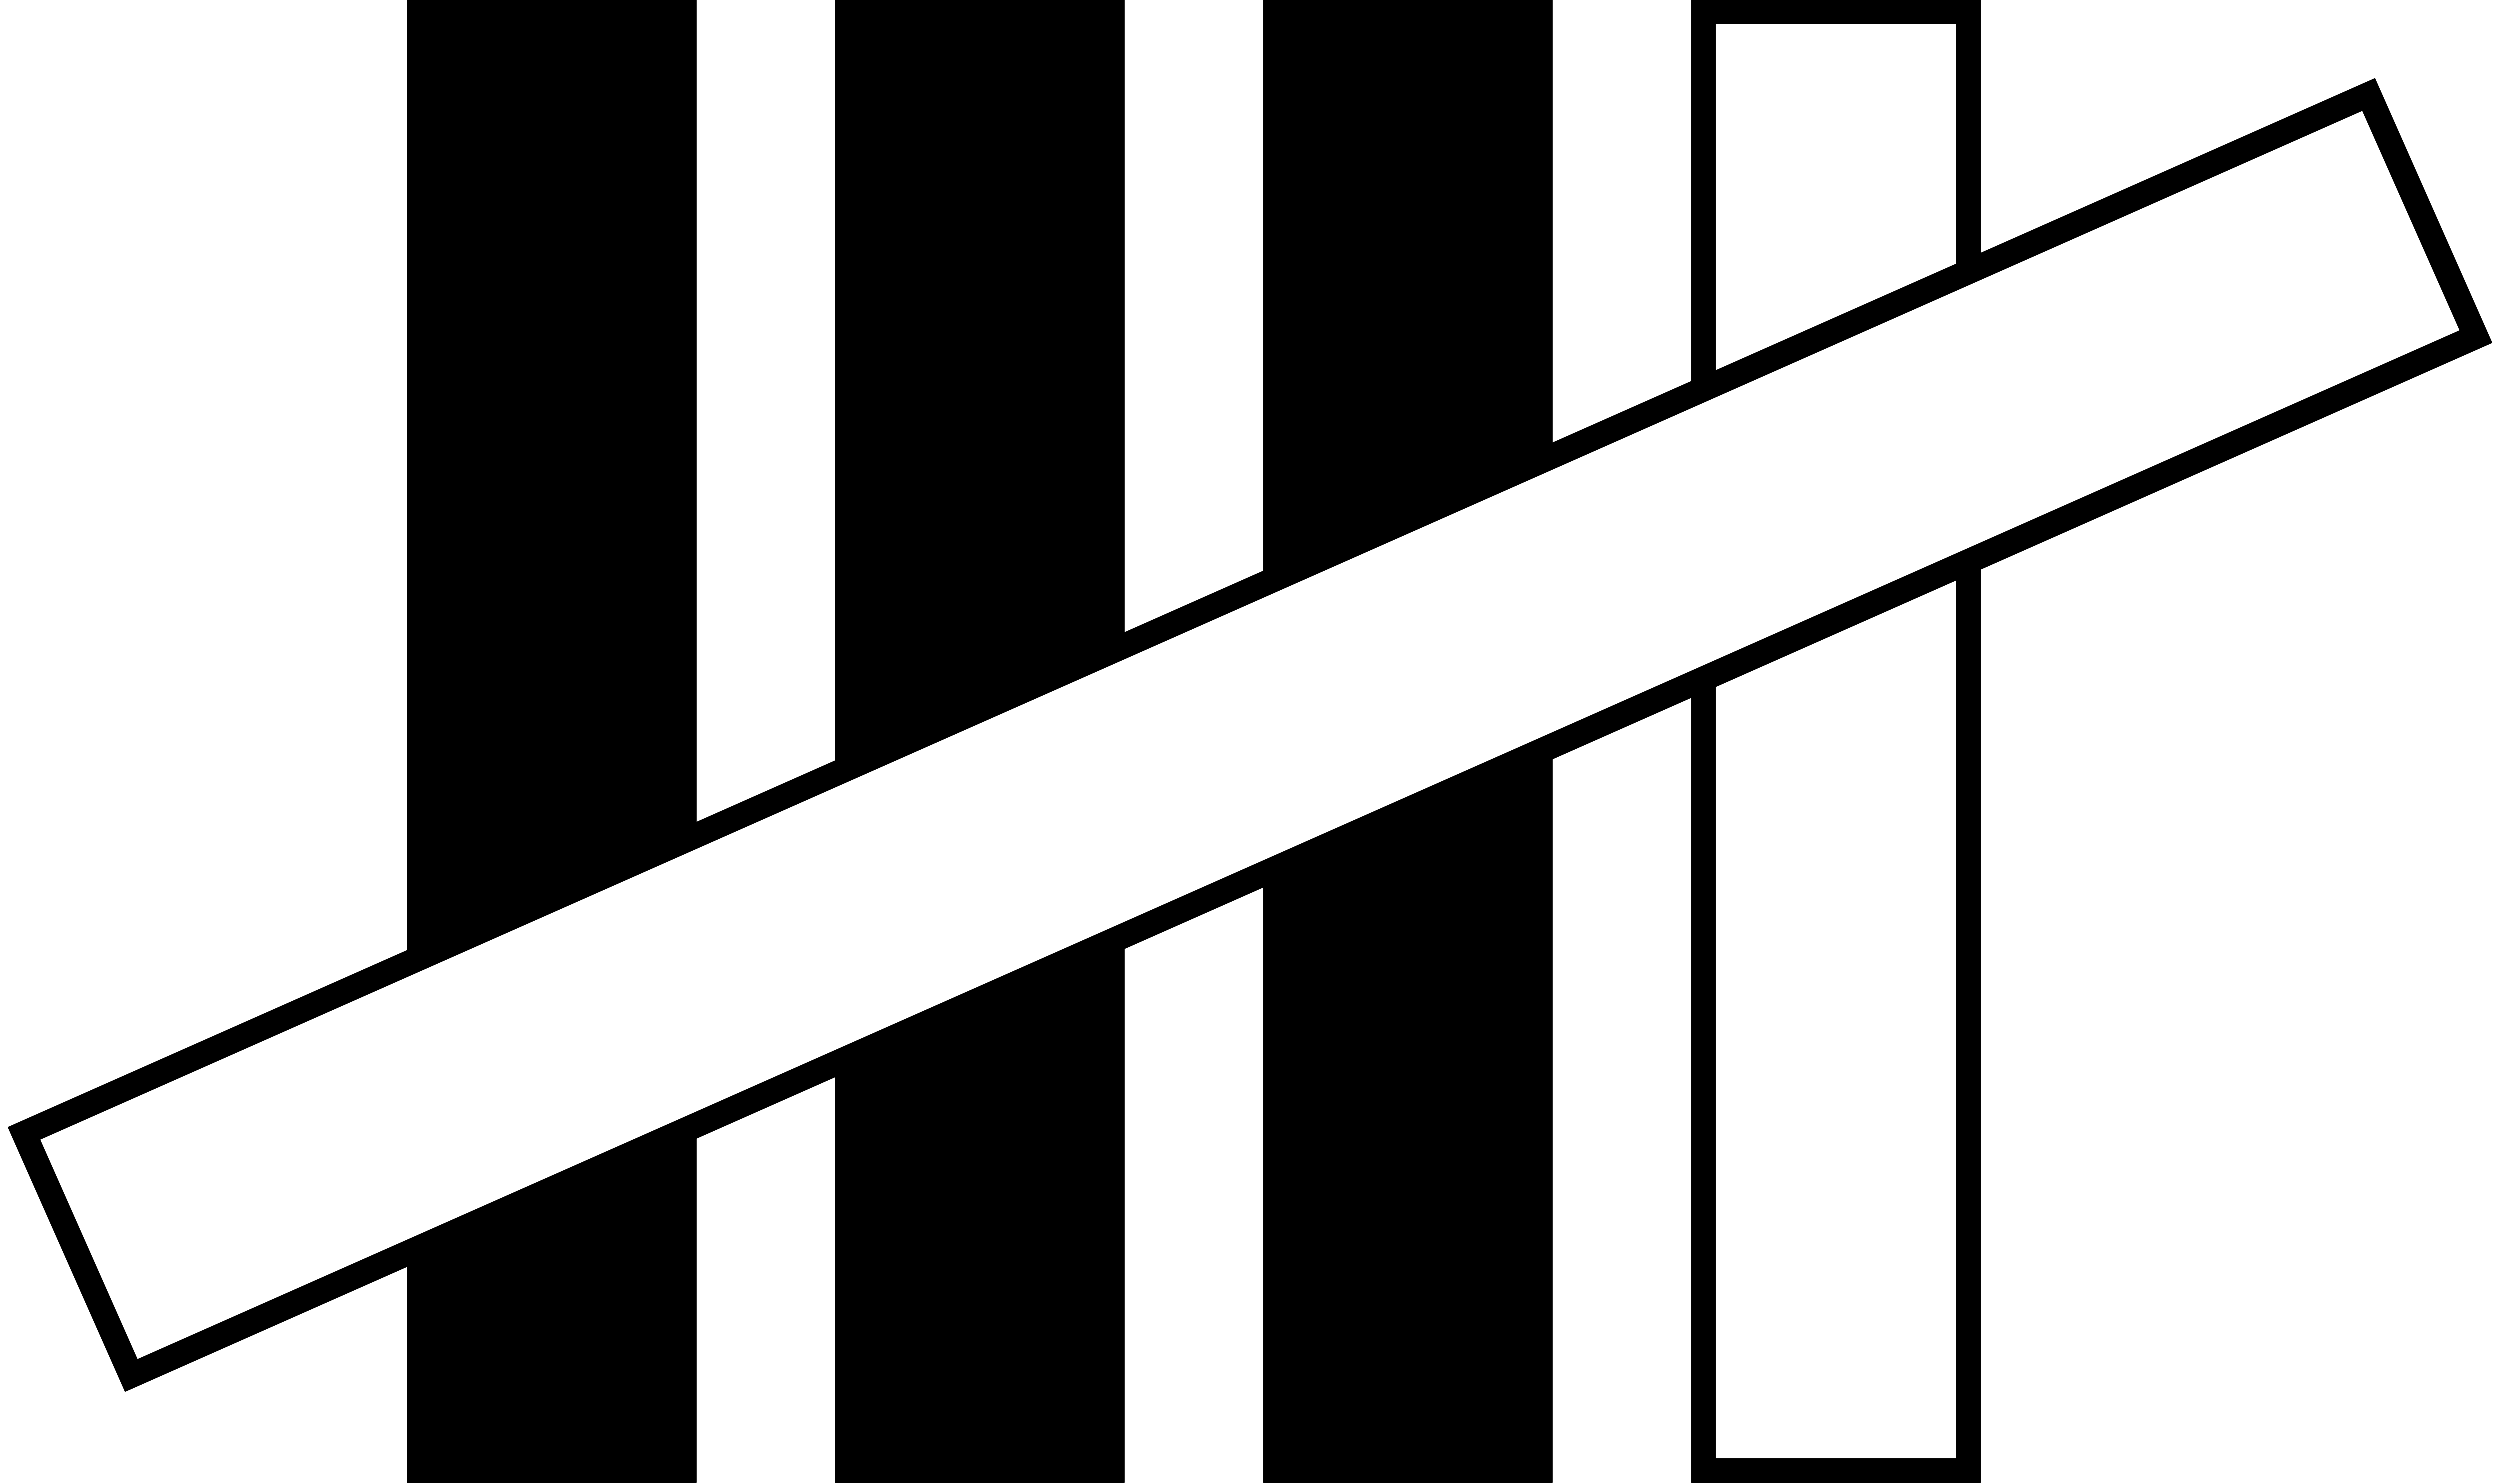 <svg xmlns="http://www.w3.org/2000/svg" viewBox="0 0 1080 640.5"><defs><style>      .cls-1 {        stroke: #000;        stroke-miterlimit: 10;        stroke-width: .2px;      }    </style></defs><g><g id="Layer_1"><g><path class="cls-1" d="M3.6,487L1025.9,34l50.5,114L54.1,601,3.6,487ZM59.3,587.4l1003.5-444.6-42.2-95.2L17.1,492.2l42.2,95.2Z"></path><path class="cls-1" d="M55.2,598.1L6.4,488.1l2.7-1.2L1024.8,36.8l48.8,110.1L55.2,598.1ZM14.3,491.1l43.9,99.1,1007.4-446.4-43.9-99.1L14.3,491.1Z"></path></g><g><polygon class="cls-1" points="545.9 0 670.5 0 670.5 196.2 660.3 200.7 660.3 10.2 556.1 10.2 556.1 246.9 545.9 251.4 545.9 0"></polygon><polygon class="cls-1" points="554 245.5 554 8.1 662.4 8.1 662.4 197.4 668.4 194.8 668.4 2.1 548 2.1 548 248.1 554 245.5"></polygon><polygon class="cls-1" points="176 0 300.7 0 300.7 360.1 290.4 364.6 290.4 10.2 186.3 10.2 186.3 410.8 176 415.3 176 0"></polygon><polygon class="cls-1" points="184.1 409.4 184.1 8.1 292.6 8.1 292.6 361.3 298.5 358.7 298.5 2.1 178.1 2.1 178.1 412 184.1 409.4"></polygon><polygon class="cls-1" points="360.9 0 485.6 0 485.6 278.1 475.4 282.7 475.4 10.2 371.2 10.2 371.2 328.8 360.9 333.4 360.9 0"></polygon><polygon class="cls-1" points="369 327.4 369 8.1 477.5 8.1 477.5 279.4 483.5 276.7 483.5 2.1 363.1 2.1 363.1 330.1 369 327.4"></polygon><polygon class="cls-1" points="730.8 0 855.5 0 855.5 114.2 845.2 118.8 845.2 10.2 741 10.2 741 164.9 730.8 169.5 730.8 0"></polygon><polygon class="cls-1" points="738.9 163.6 738.9 8.1 847.4 8.1 847.4 115.5 853.3 112.9 853.3 2.1 732.9 2.1 732.9 166.2 738.9 163.6"></polygon><polygon class="cls-1" points="730.8 640.5 730.8 295.7 741 291.2 741 630.2 845.2 630.2 845.2 245.5 855.5 241 855.5 640.5 730.8 640.5"></polygon><polygon class="cls-1" points="847.4 246.9 847.4 632.3 738.9 632.3 738.9 294.5 732.9 297.1 732.9 638.3 853.3 638.3 853.3 244.2 847.4 246.9"></polygon><polygon class="cls-1" points="545.9 640.5 545.9 378 556.1 373.5 556.1 630.2 660.3 630.2 660.3 327 670.5 322.5 670.5 640.5 545.9 640.5"></polygon><polygon class="cls-1" points="662.4 328.4 662.4 632.3 554 632.3 554 376.8 548 379.4 548 638.3 668.4 638.3 668.4 325.8 662.4 328.4"></polygon><polygon class="cls-1" points="360.9 640.5 360.9 459.9 371.2 455.3 371.2 630.2 475.4 630.2 475.4 409.4 485.6 404.8 485.6 640.5 360.9 640.5"></polygon><polygon class="cls-1" points="477.5 410.8 477.5 632.3 369 632.3 369 458.6 363.1 461.3 363.1 638.3 483.5 638.3 483.5 408.1 477.5 410.8"></polygon><polygon class="cls-1" points="176 640.5 176 541.7 186.3 537.2 186.3 630.2 290.4 630.2 290.4 491 300.7 486.5 300.7 640.5 176 640.5"></polygon><polygon class="cls-1" points="292.6 492.4 292.6 632.3 184.1 632.3 184.1 540.5 178.1 543.1 178.1 638.3 298.5 638.3 298.5 489.8 292.6 492.4"></polygon></g></g><g id="Layer_2"><g><path class="cls-1" d="M3.6,487L1025.9,34l50.5,114L54.1,601,3.6,487ZM59.3,587.4l1003.5-444.6-42.2-95.2L17.1,492.2l42.2,95.2Z"></path><path class="cls-1" d="M55.2,598.1L6.4,488.1l2.7-1.2L1024.8,36.8l48.8,110.1L55.2,598.1ZM14.3,491.1l43.9,99.1,1007.4-446.4-43.9-99.1L14.3,491.1Z"></path></g><g><polygon class="cls-1" points="545.9 0 670.5 0 670.5 196.2 660.3 200.7 660.3 10.2 556.1 10.2 556.1 246.9 545.9 251.4 545.9 0"></polygon><polygon class="cls-1" points="554 245.5 554 8.1 662.4 8.1 662.4 197.4 668.4 194.8 668.4 2.1 548 2.1 548 248.1 554 245.5"></polygon><polygon class="cls-1" points="176 0 300.7 0 300.7 360.1 290.4 364.6 290.4 10.2 186.3 10.2 186.3 410.8 176 415.3 176 0"></polygon><polygon class="cls-1" points="184.1 409.4 184.1 8.1 292.6 8.1 292.6 361.3 298.5 358.7 298.5 2.1 178.1 2.1 178.1 412 184.1 409.4"></polygon><polygon class="cls-1" points="360.9 0 485.6 0 485.6 278.1 475.4 282.7 475.4 10.2 371.2 10.2 371.2 328.8 360.9 333.4 360.9 0"></polygon><polygon class="cls-1" points="369 327.4 369 8.1 477.5 8.1 477.5 279.4 483.5 276.7 483.5 2.1 363.1 2.1 363.1 330.1 369 327.4"></polygon><polygon class="cls-1" points="730.8 0 855.5 0 855.5 114.2 845.2 118.8 845.2 10.2 741 10.2 741 164.9 730.8 169.5 730.8 0"></polygon><polygon class="cls-1" points="738.9 163.6 738.9 8.1 847.4 8.1 847.4 115.5 853.3 112.9 853.3 2.1 732.9 2.1 732.9 166.2 738.9 163.6"></polygon><polygon class="cls-1" points="730.8 640.5 730.8 295.7 741 291.2 741 630.2 845.2 630.2 845.2 245.5 855.5 241 855.5 640.5 730.8 640.5"></polygon><polygon class="cls-1" points="847.4 246.9 847.4 632.3 738.9 632.3 738.9 294.5 732.9 297.1 732.9 638.3 853.3 638.3 853.3 244.2 847.4 246.9"></polygon><polygon class="cls-1" points="545.9 640.5 545.9 378 556.1 373.5 556.1 630.2 660.3 630.2 660.3 327 670.5 322.5 670.5 640.5 545.9 640.5"></polygon><polygon class="cls-1" points="662.4 328.4 662.4 632.3 554 632.3 554 376.8 548 379.4 548 638.3 668.4 638.3 668.4 325.8 662.4 328.4"></polygon><polygon class="cls-1" points="360.9 640.5 360.9 459.9 371.2 455.3 371.2 630.2 475.4 630.2 475.4 409.4 485.6 404.8 485.6 640.5 360.9 640.5"></polygon><polygon class="cls-1" points="477.5 410.8 477.5 632.3 369 632.3 369 458.6 363.1 461.3 363.1 638.3 483.5 638.3 483.5 408.1 477.5 410.8"></polygon><polygon class="cls-1" points="176 640.5 176 541.7 186.3 537.2 186.3 630.2 290.4 630.2 290.4 491 300.7 486.5 300.7 640.5 176 640.5"></polygon><polygon class="cls-1" points="292.6 492.4 292.6 632.3 184.1 632.3 184.1 540.5 178.1 543.1 178.1 638.3 298.5 638.3 298.5 489.8 292.6 492.4"></polygon></g><polygon class="cls-1" points="291.2 364.3 184.1 412 184.1 8.1 291.2 8.1 291.2 364.3"></polygon><polygon class="cls-1" points="184.1 543.2 291.2 495.4 291.2 638.3 184.1 638.3 184.1 543.2"></polygon></g><g id="Layer_2_copy"><g><path class="cls-1" d="M3.6,487L1025.9,34l50.5,114L54.1,601,3.6,487ZM59.3,587.4l1003.5-444.6-42.2-95.2L17.1,492.2l42.2,95.2Z"></path><path class="cls-1" d="M55.2,598.1L6.4,488.1l2.7-1.2L1024.8,36.8l48.8,110.1L55.2,598.1ZM14.3,491.1l43.9,99.1,1007.4-446.4-43.9-99.1L14.3,491.1Z"></path></g><g><polygon class="cls-1" points="545.9 0 670.5 0 670.5 196.2 660.3 200.7 660.3 10.2 556.1 10.2 556.1 246.9 545.9 251.4 545.9 0"></polygon><polygon class="cls-1" points="554 245.5 554 8.1 662.4 8.1 662.4 197.4 668.4 194.8 668.4 2.1 548 2.1 548 248.1 554 245.5"></polygon><polygon class="cls-1" points="176 0 300.7 0 300.7 360.1 290.4 364.6 290.4 10.2 186.3 10.2 186.3 410.8 176 415.3 176 0"></polygon><polygon class="cls-1" points="184.1 409.4 184.1 8.1 292.6 8.1 292.6 361.3 298.5 358.7 298.5 2.1 178.1 2.1 178.1 412 184.1 409.4"></polygon><polygon class="cls-1" points="360.9 0 485.6 0 485.6 278.1 475.4 282.7 475.4 10.2 371.2 10.2 371.2 328.8 360.9 333.4 360.9 0"></polygon><polygon class="cls-1" points="369 327.4 369 8.1 477.5 8.1 477.5 279.4 483.5 276.7 483.5 2.1 363.1 2.1 363.1 330.1 369 327.4"></polygon><polygon class="cls-1" points="730.8 0 855.5 0 855.5 114.2 845.2 118.8 845.2 10.2 741 10.2 741 164.9 730.8 169.5 730.8 0"></polygon><polygon class="cls-1" points="738.9 163.6 738.9 8.1 847.4 8.1 847.4 115.5 853.3 112.9 853.3 2.1 732.9 2.1 732.9 166.2 738.9 163.6"></polygon><polygon class="cls-1" points="730.8 640.5 730.8 295.7 741 291.2 741 630.2 845.2 630.2 845.2 245.5 855.5 241 855.5 640.5 730.8 640.5"></polygon><polygon class="cls-1" points="847.4 246.9 847.4 632.3 738.9 632.3 738.9 294.5 732.9 297.1 732.9 638.3 853.3 638.3 853.3 244.2 847.4 246.9"></polygon><polygon class="cls-1" points="545.9 640.5 545.9 378 556.1 373.5 556.1 630.2 660.3 630.2 660.3 327 670.5 322.5 670.5 640.5 545.9 640.5"></polygon><polygon class="cls-1" points="662.4 328.4 662.4 632.3 554 632.3 554 376.8 548 379.4 548 638.3 668.4 638.3 668.4 325.8 662.4 328.4"></polygon><polygon class="cls-1" points="360.9 640.5 360.9 459.9 371.2 455.3 371.2 630.2 475.4 630.2 475.4 409.4 485.6 404.8 485.6 640.5 360.9 640.5"></polygon><polygon class="cls-1" points="477.5 410.8 477.5 632.3 369 632.3 369 458.6 363.1 461.3 363.1 638.3 483.5 638.3 483.5 408.1 477.5 410.8"></polygon><polygon class="cls-1" points="176 640.5 176 541.7 186.3 537.2 186.3 630.2 290.4 630.2 290.4 491 300.7 486.5 300.7 640.5 176 640.5"></polygon><polygon class="cls-1" points="292.6 492.4 292.6 632.3 184.1 632.3 184.1 540.5 178.1 543.1 178.1 638.3 298.5 638.3 298.5 489.8 292.6 492.4"></polygon></g><polygon class="cls-1" points="291.2 364.3 184.1 412 184.1 8.1 291.2 8.1 291.2 364.3"></polygon><polygon class="cls-1" points="476.8 282.3 369.7 330.1 369.7 8.1 476.8 8.1 476.8 282.3"></polygon><polygon class="cls-1" points="369.7 460.5 476.8 412.7 476.8 634.9 369.7 634.9 369.7 460.5"></polygon><polygon class="cls-1" points="184.1 543.2 291.2 495.4 291.2 638.3 184.1 638.3 184.1 543.2"></polygon></g><g id="Layer_2_copy_2"><g><path class="cls-1" d="M3.6,487L1025.9,34l50.5,114L54.1,601,3.6,487ZM59.3,587.4l1003.5-444.6-42.2-95.2L17.1,492.2l42.2,95.2Z"></path><path class="cls-1" d="M55.2,598.1L6.4,488.1l2.7-1.2L1024.8,36.8l48.8,110.1L55.2,598.1ZM14.3,491.1l43.9,99.1,1007.4-446.4-43.9-99.1L14.3,491.1Z"></path></g><g><polygon class="cls-1" points="545.9 0 670.5 0 670.5 196.2 660.3 200.7 660.3 10.2 556.1 10.2 556.1 246.9 545.9 251.4 545.9 0"></polygon><polygon class="cls-1" points="554 245.5 554 8.1 662.4 8.1 662.4 197.4 668.4 194.8 668.4 2.1 548 2.1 548 248.1 554 245.5"></polygon><polygon class="cls-1" points="176 0 300.7 0 300.7 360.1 290.4 364.6 290.4 10.2 186.3 10.2 186.3 410.8 176 415.3 176 0"></polygon><polygon class="cls-1" points="184.1 409.4 184.1 8.1 292.6 8.1 292.6 361.3 298.5 358.7 298.5 2.1 178.1 2.1 178.1 412 184.1 409.4"></polygon><polygon class="cls-1" points="360.9 0 485.6 0 485.6 278.1 475.4 282.7 475.4 10.2 371.2 10.2 371.2 328.8 360.9 333.4 360.9 0"></polygon><polygon class="cls-1" points="369 327.4 369 8.1 477.5 8.1 477.5 279.4 483.5 276.7 483.5 2.1 363.1 2.1 363.1 330.1 369 327.4"></polygon><polygon class="cls-1" points="730.8 0 855.5 0 855.5 114.2 845.2 118.8 845.2 10.2 741 10.2 741 164.9 730.8 169.5 730.8 0"></polygon><polygon class="cls-1" points="738.9 163.6 738.9 8.1 847.4 8.1 847.4 115.5 853.3 112.9 853.3 2.1 732.9 2.1 732.9 166.2 738.9 163.6"></polygon><polygon class="cls-1" points="730.8 640.5 730.8 295.7 741 291.2 741 630.2 845.2 630.2 845.2 245.5 855.5 241 855.5 640.5 730.8 640.5"></polygon><polygon class="cls-1" points="847.4 246.9 847.4 632.3 738.9 632.3 738.9 294.5 732.9 297.1 732.9 638.3 853.3 638.3 853.3 244.2 847.4 246.9"></polygon><polygon class="cls-1" points="545.9 640.5 545.9 378 556.1 373.5 556.1 630.2 660.3 630.2 660.3 327 670.5 322.5 670.5 640.5 545.9 640.5"></polygon><polygon class="cls-1" points="662.4 328.4 662.4 632.3 554 632.3 554 376.8 548 379.4 548 638.3 668.4 638.3 668.4 325.8 662.4 328.4"></polygon><polygon class="cls-1" points="360.9 640.5 360.9 459.9 371.2 455.3 371.2 630.2 475.4 630.2 475.4 409.4 485.6 404.8 485.6 640.5 360.9 640.5"></polygon><polygon class="cls-1" points="477.5 410.8 477.5 632.3 369 632.3 369 458.6 363.1 461.3 363.1 638.3 483.5 638.3 483.5 408.1 477.5 410.8"></polygon><polygon class="cls-1" points="176 640.5 176 541.7 186.3 537.2 186.3 630.2 290.4 630.2 290.4 491 300.7 486.5 300.7 640.5 176 640.5"></polygon><polygon class="cls-1" points="292.6 492.4 292.6 632.3 184.1 632.3 184.1 540.5 178.1 543.1 178.1 638.3 298.5 638.3 298.5 489.8 292.6 492.4"></polygon></g><polygon class="cls-1" points="291.2 364.3 184.1 412 184.1 8.1 291.2 8.1 291.2 364.3"></polygon><polygon class="cls-1" points="476.8 282.3 369.7 330.1 369.7 8.1 476.8 8.1 476.8 282.3"></polygon><polygon class="cls-1" points="369.7 460.5 476.8 412.7 476.8 634.9 369.7 634.9 369.7 460.5"></polygon><polygon class="cls-1" points="554.7 377.8 661.7 330.1 661.7 634.9 554.7 634.9 554.7 377.8"></polygon><polygon class="cls-1" points="661.7 198.6 554.7 246.4 554.7 8.1 661.7 8.1 661.7 198.6"></polygon><polygon class="cls-1" points="184.1 543.2 291.2 495.4 291.2 638.3 184.1 638.3 184.1 543.2"></polygon></g></g></svg>